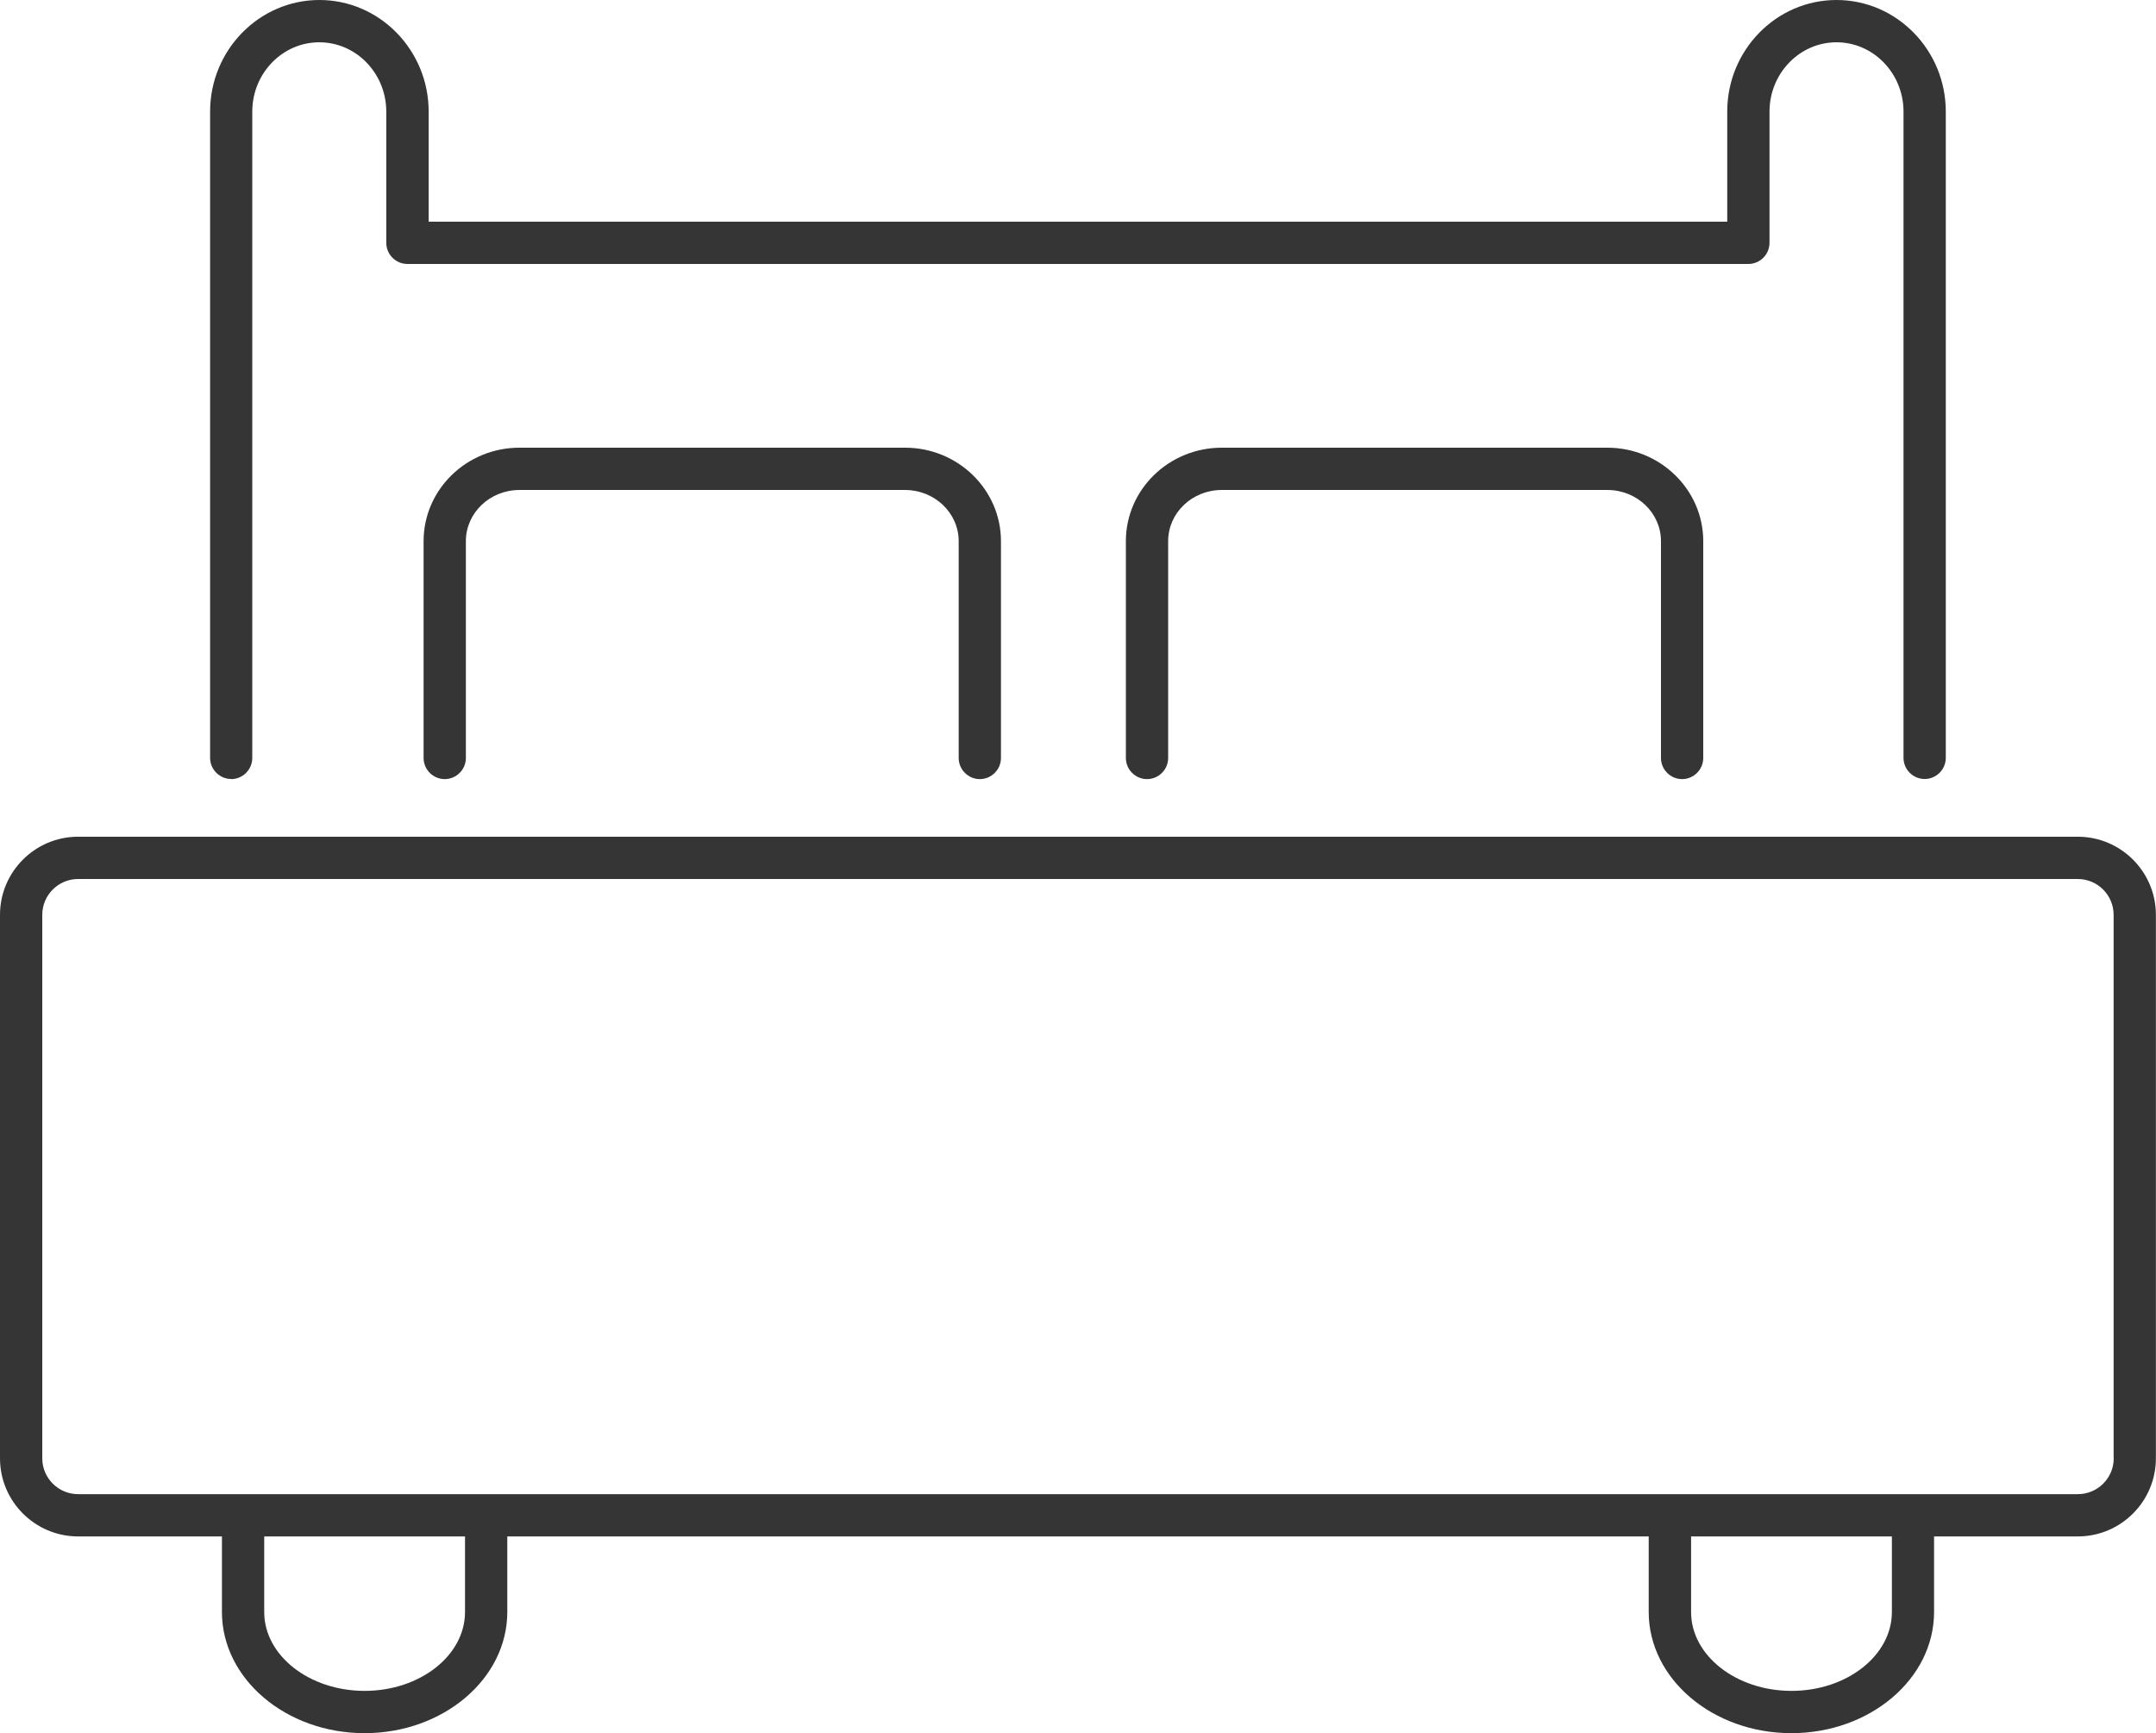 <?xml version="1.0" encoding="UTF-8"?>
<svg id="Calque_2" data-name="Calque 2" xmlns="http://www.w3.org/2000/svg" viewBox="0 0 204 163.95">
  <defs>
    <style>
      .cls-1 {
        fill: #353535;
        stroke-width: 0px;
      }
    </style>
  </defs>
  <g id="Icons">
    <g>
      <path class="cls-1" d="M196.61,79.15H7.39c-4.08,0-7.39,3.32-7.39,7.39v51.41c0,4.08,3.32,7.39,7.39,7.39h13.61v7.15c0,6.32,6.06,11.46,13.5,11.46s13.5-5.14,13.5-11.46v-7.15h108v7.15c0,6.32,6.06,11.46,13.5,11.46s13.5-5.14,13.5-11.46v-7.15h13.6c4.08,0,7.39-3.32,7.39-7.39v-51.41c0-4.08-3.32-7.39-7.39-7.39ZM44,152.49c0,4.11-4.26,7.46-9.5,7.46s-9.5-3.35-9.5-7.46v-7.15h19v7.15ZM179.01,152.49c0,4.11-4.26,7.46-9.5,7.46s-9.5-3.35-9.5-7.46v-7.15h19v7.15ZM200,137.95c0,1.87-1.52,3.39-3.39,3.39H7.39c-1.87,0-3.39-1.52-3.39-3.39v-51.41c0-1.87,1.52-3.39,3.39-3.39h189.21c1.87,0,3.39,1.52,3.39,3.39v51.41Z"/>
      <path class="cls-1" d="M92.71,73.7c1.1,0,2-.9,2-2v-20.51c0-4.87-4.07-8.84-9.07-8.84h-36.49c-5,0-9.07,3.96-9.07,8.84v20.51c0,1.1.9,2,2,2s2-.9,2-2v-20.51c0-2.67,2.27-4.84,5.07-4.84h36.49c2.79,0,5.07,2.17,5.07,4.84v20.51c0,1.1.9,2,2,2Z"/>
      <path class="cls-1" d="M159.16,73.7c1.1,0,2-.9,2-2v-20.51c0-4.87-4.07-8.84-9.07-8.84h-36.49c-5,0-9.07,3.96-9.07,8.84v20.51c0,1.1.9,2,2,2s2-.9,2-2v-20.51c0-2.67,2.27-4.84,5.07-4.84h36.49c2.8,0,5.07,2.17,5.07,4.84v20.51c0,1.1.9,2,2,2Z"/>
      <path class="cls-1" d="M21.87,73.7c1.1,0,2-.9,2-2V10.56c0-3.62,2.85-6.56,6.34-6.56s6.34,2.94,6.34,6.56v12.41c0,1.1.9,2,2,2h126.88c1.1,0,2-.9,2-2v-12.41c0-3.62,2.85-6.56,6.34-6.56s6.34,2.94,6.34,6.56v61.13c0,1.1.9,2,2,2s2-.9,2-2V10.56c0-5.82-4.64-10.56-10.34-10.56s-10.34,4.74-10.34,10.56v10.41H40.56v-10.41c0-5.82-4.64-10.56-10.34-10.56s-10.34,4.74-10.34,10.56v61.13c0,1.1.9,2,2,2Z"/>
    </g>
  </g>
</svg>